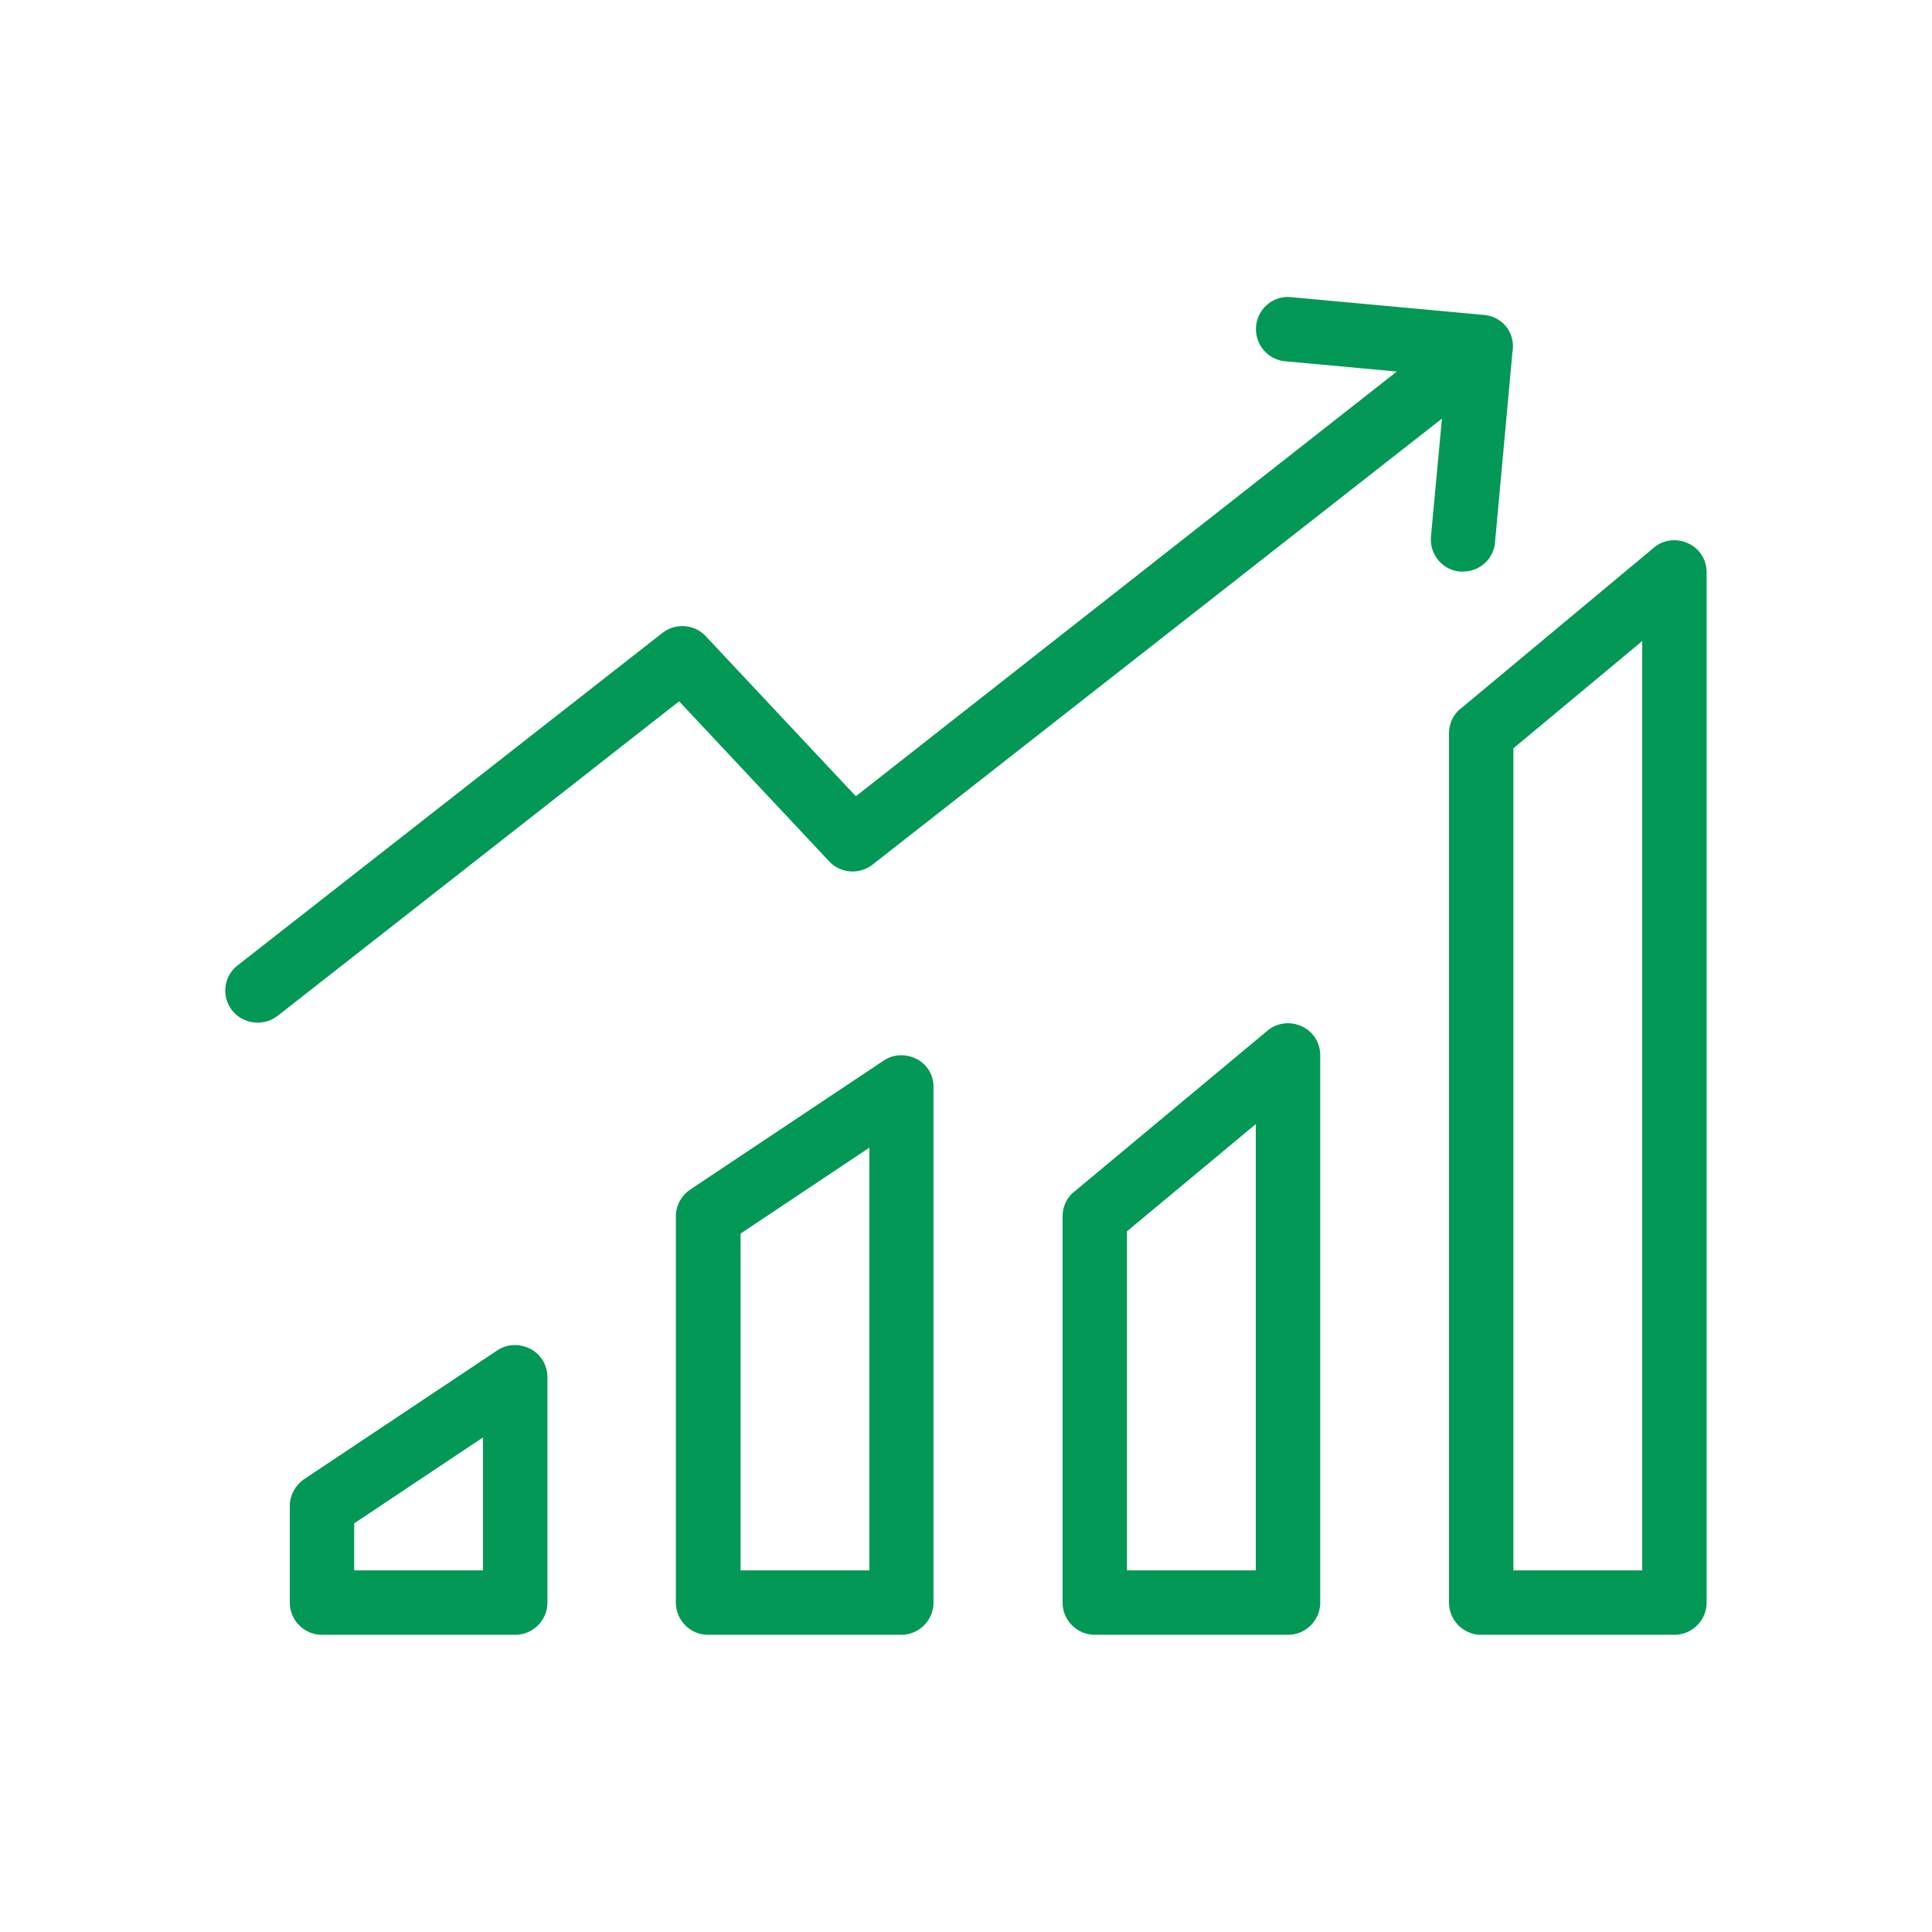 <svg xmlns="http://www.w3.org/2000/svg" width="64" height="64" fill="none" viewBox="0 0 64 64">
  <g fill="#039855">
    <path d="M17.568 44.683c-.352-.181-.768-.171-1.099.053l-6.4 4.267c-.288.203-.469.533-.469.885v3.2c0 .587.48 1.067 1.067 1.067h6.4c.587 0 1.067-.48 1.067-1.067v-7.467c0-.395-.213-.757-.565-.939ZM16 52.021h-4.267V50.464L16 47.616v4.405ZM30.368 35.083c-.352-.181-.768-.171-1.099.053l-6.4 4.267c-.299.203-.48.533-.48.885v12.8c0 .587.48 1.067 1.067 1.067h6.4c.587 0 1.067-.48 1.067-1.067V36.021a1.021 1.021 0 0 0-.555-.939ZM28.8 52.021h-4.267V40.864l4.267-2.848v14.005ZM43.115 33.995c-.373-.171-.821-.117-1.131.149l-6.4 5.333c-.245.192-.384.501-.384.811v12.8c0 .587.48 1.067 1.067 1.067h6.4c.587 0 1.067-.48 1.067-1.067V34.955c0-.416-.235-.789-.619-.96ZM41.6 52.021h-4.267v-11.232l4.267-3.552v14.784ZM55.915 17.995c-.373-.171-.821-.117-1.131.149l-6.4 5.333c-.245.192-.384.501-.384.811v28.8c0 .587.48 1.067 1.067 1.067h6.4c.587 0 1.067-.48 1.067-1.067V18.955c0-.416-.235-.789-.619-.96ZM54.4 52.021h-4.267v-27.232l4.267-3.552v30.784ZM48.469 18.933c.544 0 1.013-.416 1.056-.971l.576-6.293c.053-.288-.011-.597-.203-.843-.192-.245-.469-.373-.757-.395l-6.368-.587c-.587-.064-1.109.373-1.163.96-.053.587.373 1.109.96 1.163l3.701.341-17.92 14.069-4.971-5.301c-.373-.405-1.003-.448-1.44-.107L7.872 31.979c-.469.363-.544 1.035-.181 1.493.213.267.523.405.843.405.235 0 .459-.075.661-.224L22.496 23.232l4.971 5.301c.373.405 1.003.448 1.44.107l18.859-14.773-.363 3.904c-.053.587.373 1.109.96 1.163h.107Z"/>
  </g>
</svg>